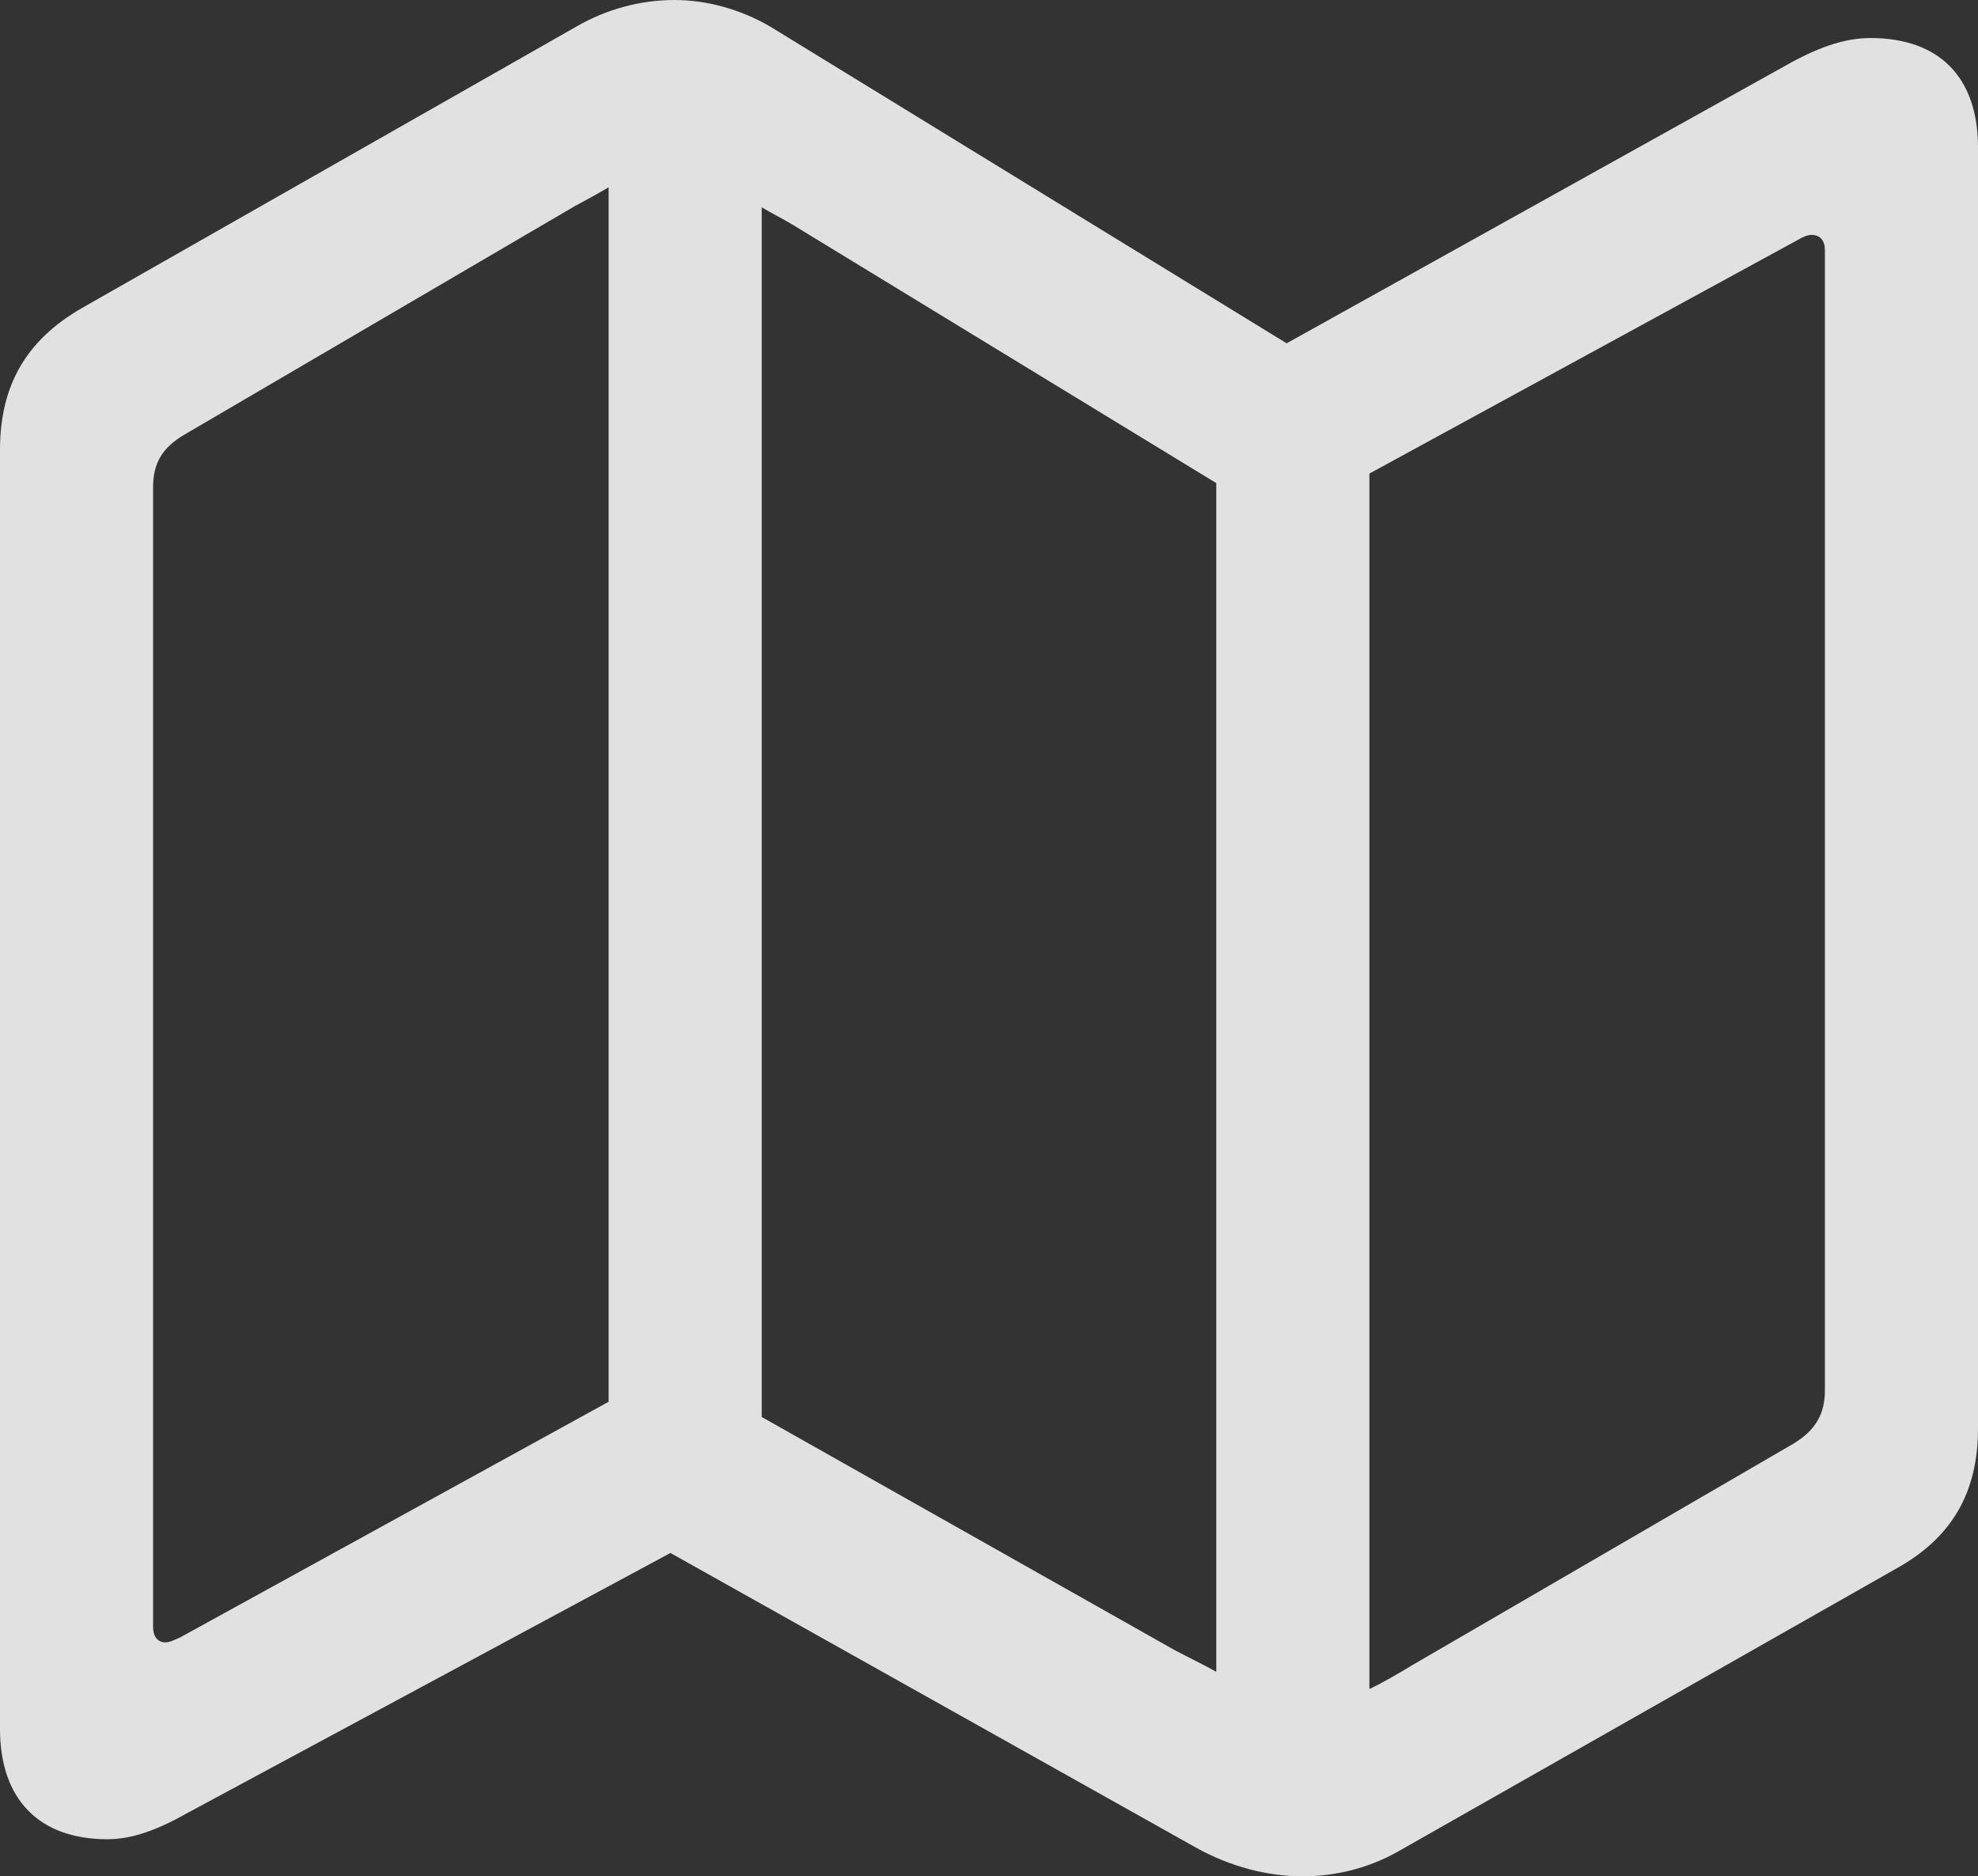 <?xml version="1.0" encoding="UTF-8"?><!--Generator: Apple Native CoreSVG 232.5--><!DOCTYPE svg
PUBLIC "-//W3C//DTD SVG 1.1//EN"
       "http://www.w3.org/Graphics/SVG/1.1/DTD/svg11.dtd"><svg version="1.1" xmlns="http://www.w3.org/2000/svg" xmlns:xlink="http://www.w3.org/1999/xlink" width="101.562" height="96.338"><rect width="100%" height="100%" fill="#333333" stroke="none"/><g><rect height="96.338" opacity="0" width="101.562" x="0" y="0"/><path d="M5.518 94.434C6.738 94.434 8.008 93.994 9.57 93.115L34.424 79.736L61.426 94.873C63.184 95.85 65.088 96.338 66.894 96.338C68.603 96.338 70.312 95.898 71.777 95.068L97.314 80.566C100.244 78.955 101.562 76.611 101.562 73.34L101.562 7.568C101.562 3.955 99.561 1.953 96.045 1.953C94.824 1.953 93.555 2.344 91.943 3.223L66.064 17.627L39.551 1.367C38.037 0.488 36.328 0 34.619 0C32.861 0 31.104 0.488 29.59 1.367L4.199 15.82C1.318 17.48 0 19.824 0 23.096L0 88.769C0 92.383 2.002 94.434 5.518 94.434ZM31.25 71.973L9.229 84.082C8.984 84.18 8.74 84.326 8.496 84.326C8.105 84.326 7.861 84.033 7.861 83.545L7.861 25C7.861 23.828 8.301 22.998 9.473 22.314L29.492 10.596C30.127 10.254 30.664 9.961 31.25 9.619ZM39.111 72.754L39.111 10.645C39.6 10.938 40.185 11.23 40.674 11.523L62.451 24.805L62.451 85.84C61.768 85.449 61.035 85.107 60.303 84.717ZM70.312 86.719L70.312 24.316L92.334 12.305C92.578 12.158 92.822 12.06 93.018 12.06C93.457 12.06 93.701 12.354 93.701 12.842L93.701 71.387C93.701 72.607 93.213 73.438 92.09 74.121L72.51 85.498C71.777 85.938 71.045 86.377 70.312 86.719Z" fill="#ffffff" fill-opacity="0.85"/></g></svg>
